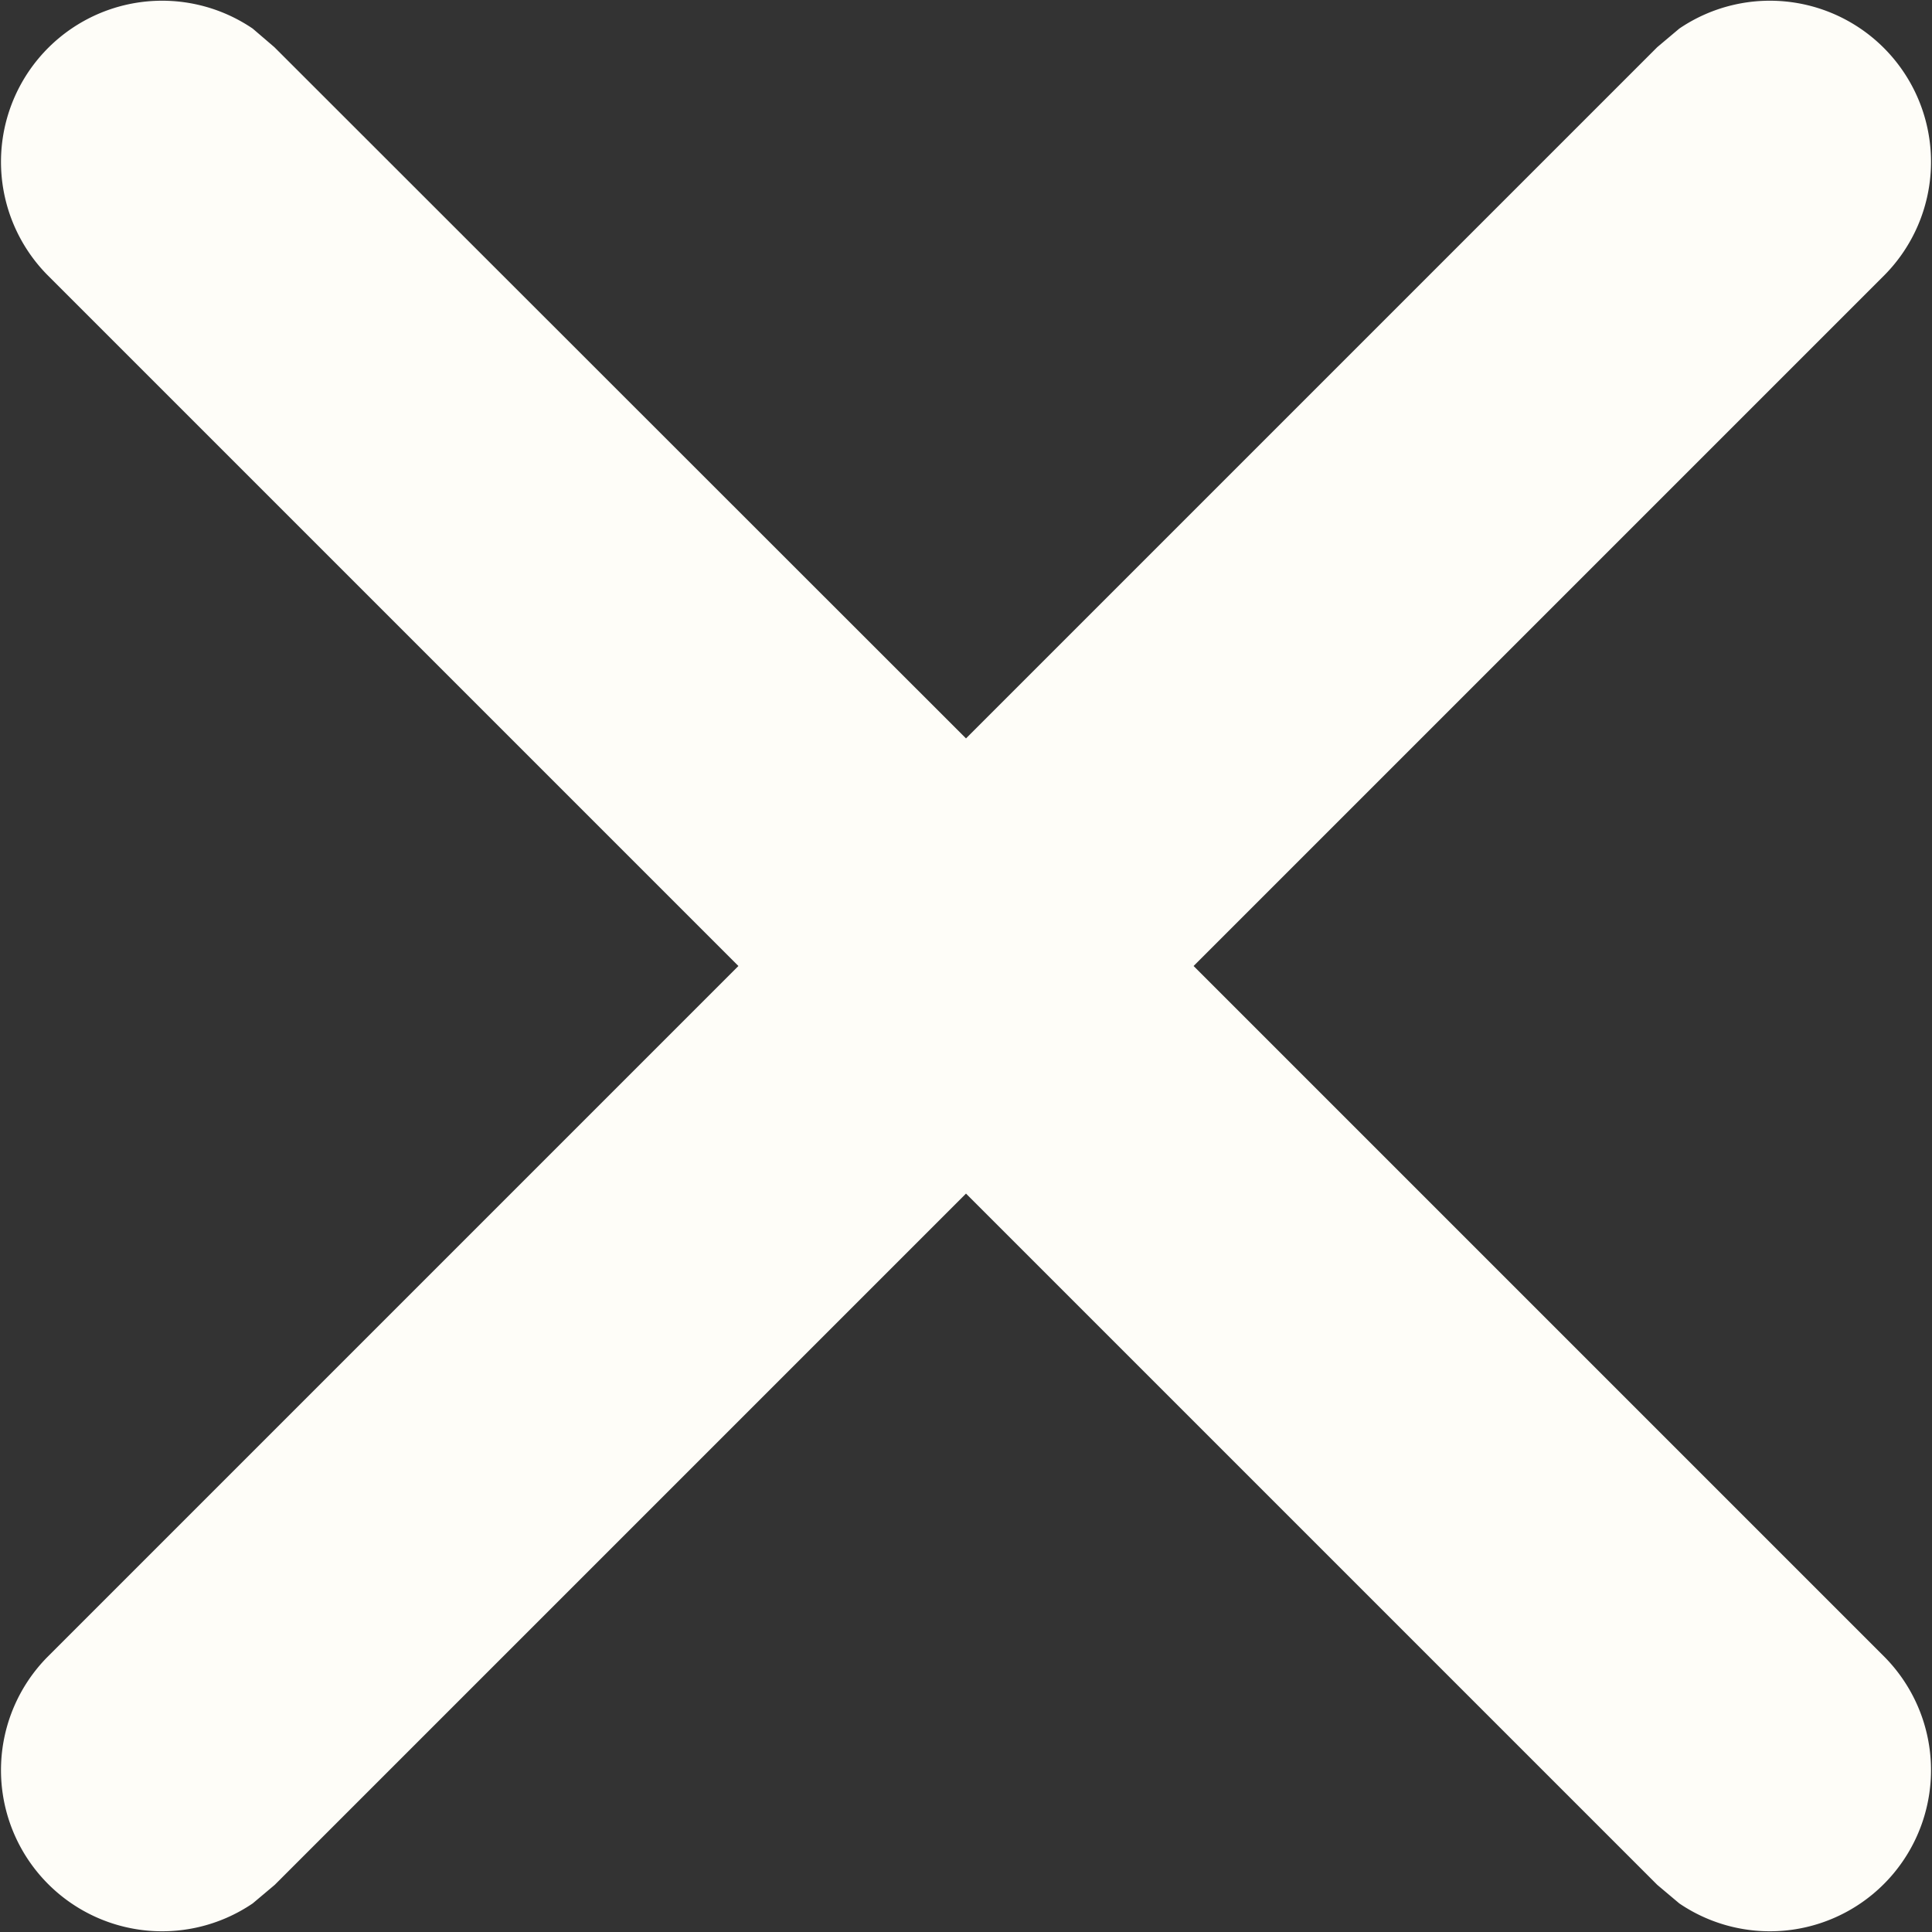 <svg width="5" height="5" viewBox="0 0 5 5" xmlns="http://www.w3.org/2000/svg">
    <rect x="0" y="0" width="5" height="5" fill="#333333" stroke="none"/>
    <path d="M4.346.074a.417.417 0 0 1 .532.637L3.089 2.5l1.789 1.789a.417.417 0 0 1-.532.637l-.057-.048L2.5 3.089.711 4.878l-.057.048a.417.417 0 0 1-.532-.637L1.911 2.5.122.711A.417.417 0 0 1 .654.074L.71.122 2.5 1.911 4.289.122z" fill="#FEFDF8" fill-rule="nonzero"/>
</svg>
